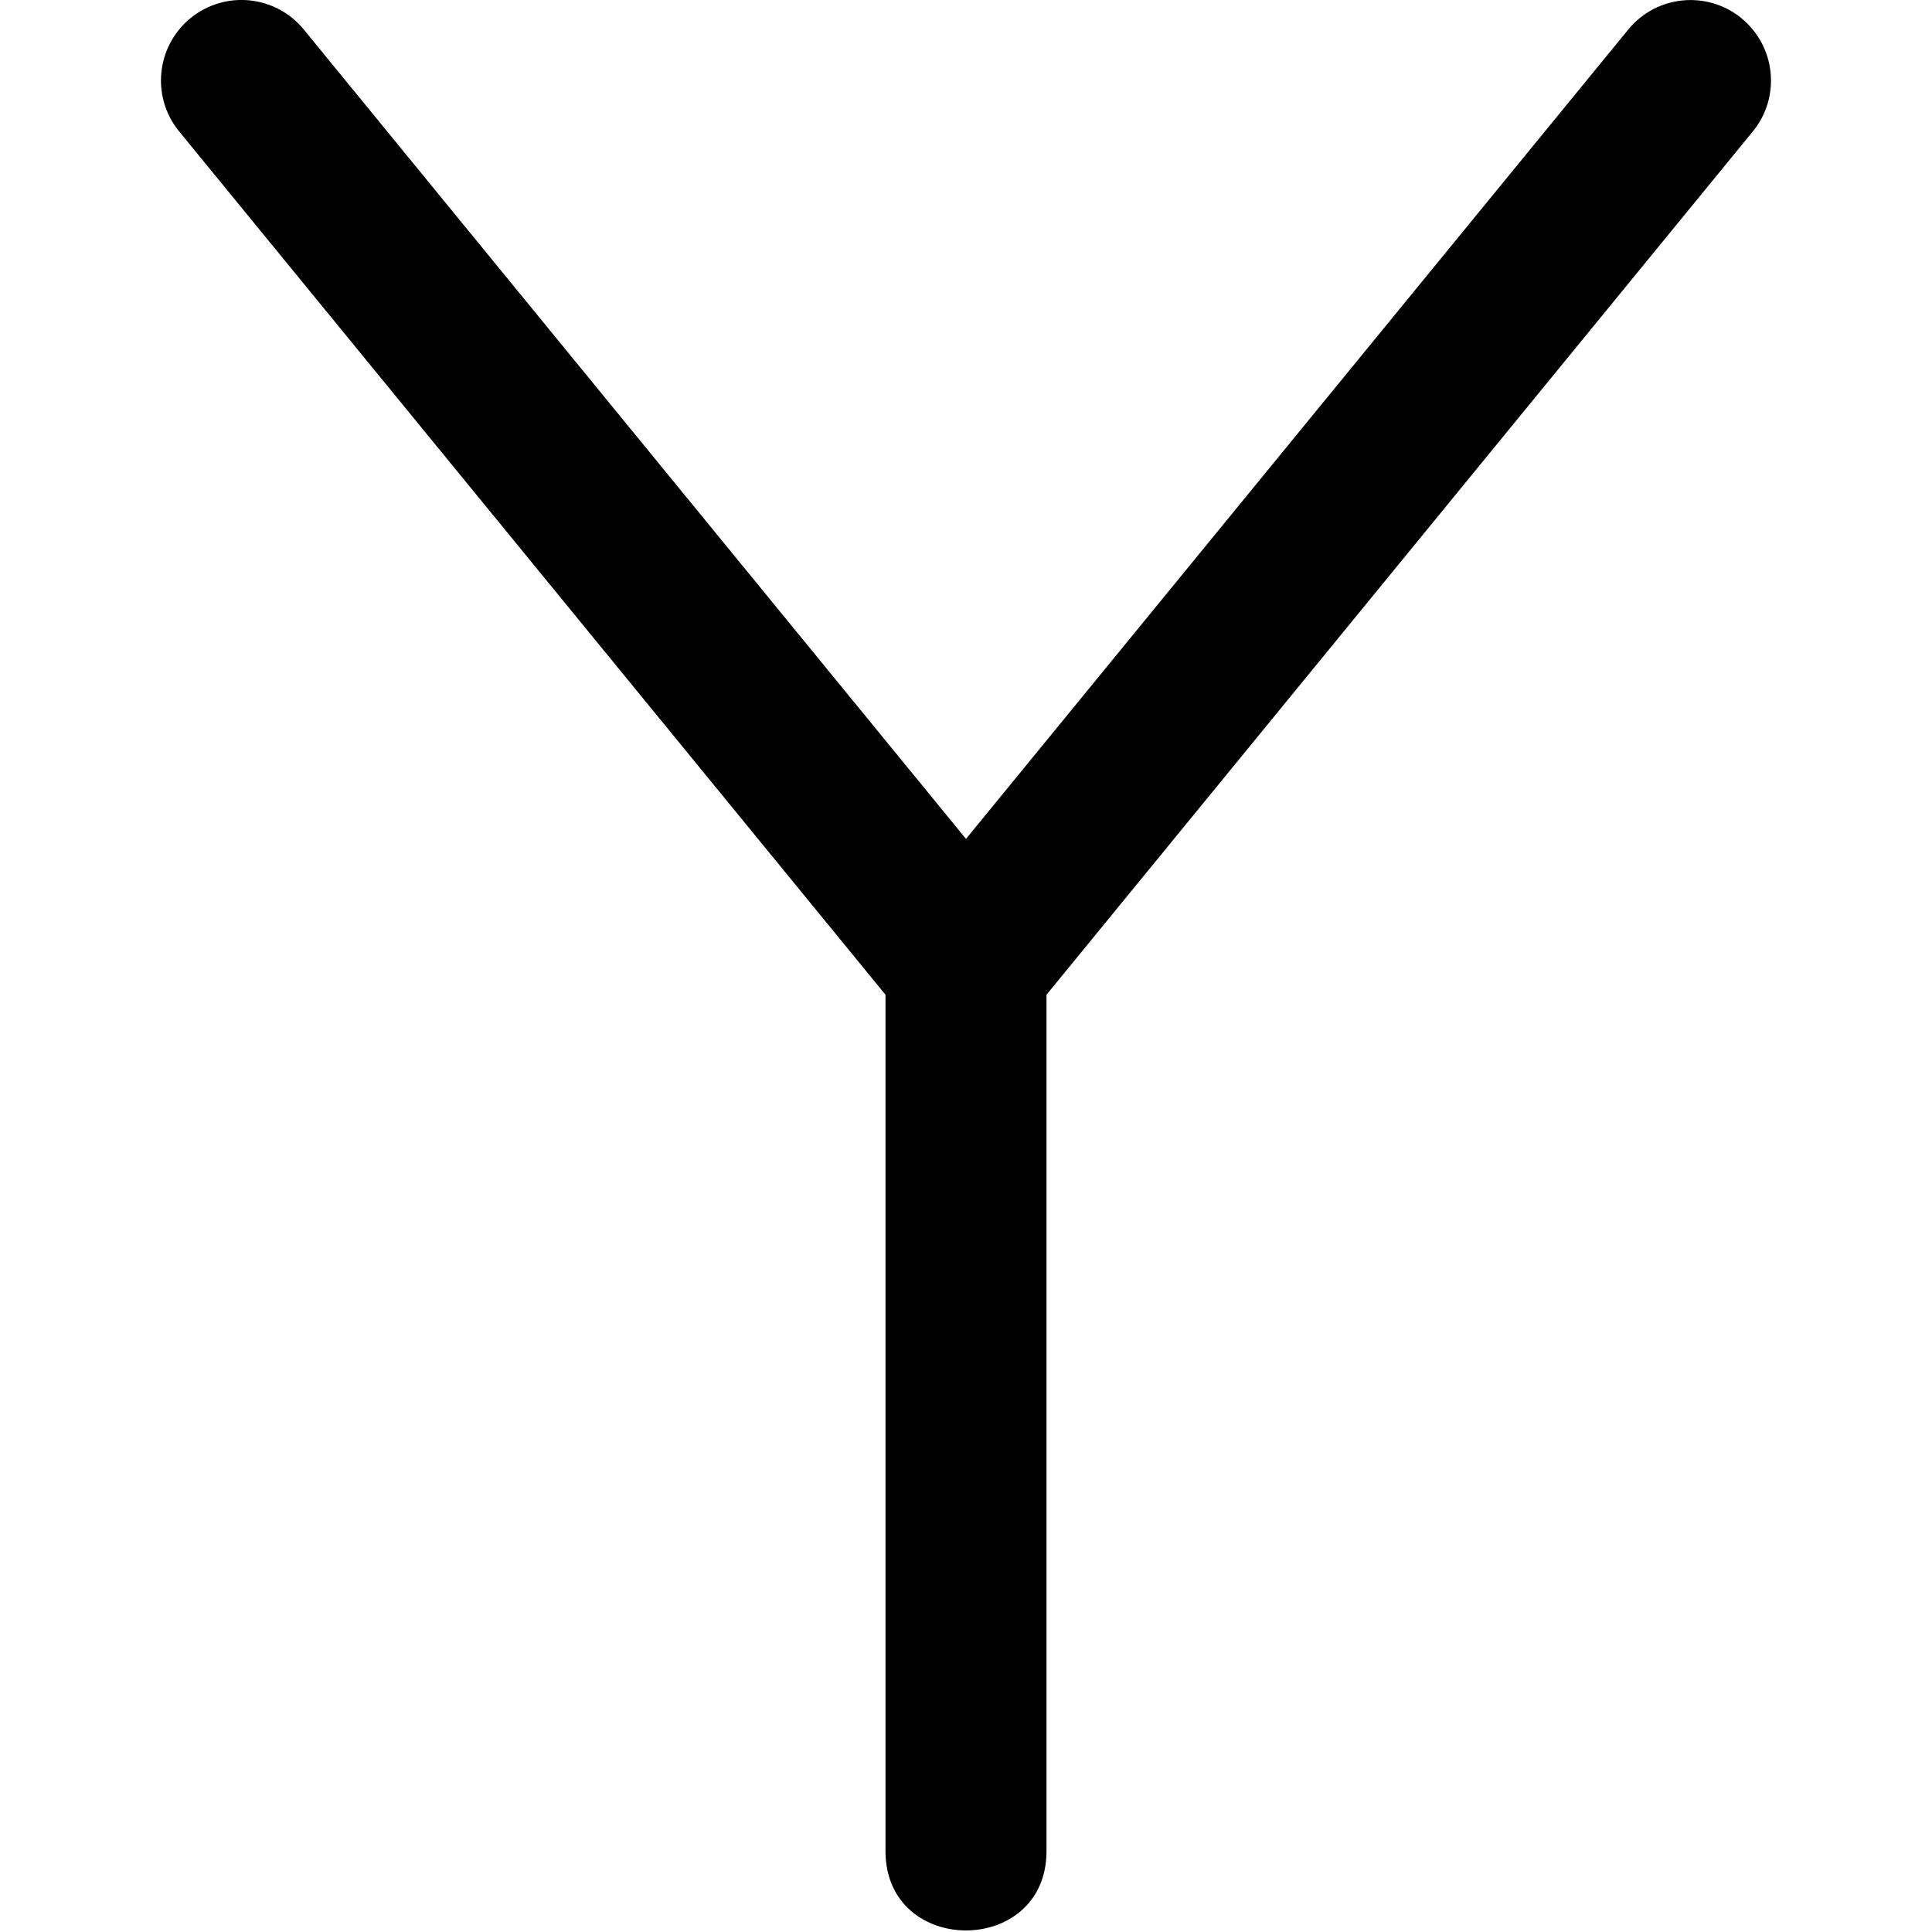 <?xml version="1.0" encoding="UTF-8"?>
<svg xmlns="http://www.w3.org/2000/svg" id="Layer_1" data-name="Layer 1" viewBox="0 0 24 24" width="512" height="512"><path d="M21.633,.226c-.427-.348-1.057-.287-1.407,.142L12,10.421,3.774,.367c-.351-.429-.98-.49-1.407-.142-.428,.351-.491,.98-.142,1.407L11,12.357v10.643c.005,1.308,1.995,1.307,2,0V12.357L21.774,1.633c.35-.427,.286-1.057-.142-1.407Z"/></svg>
